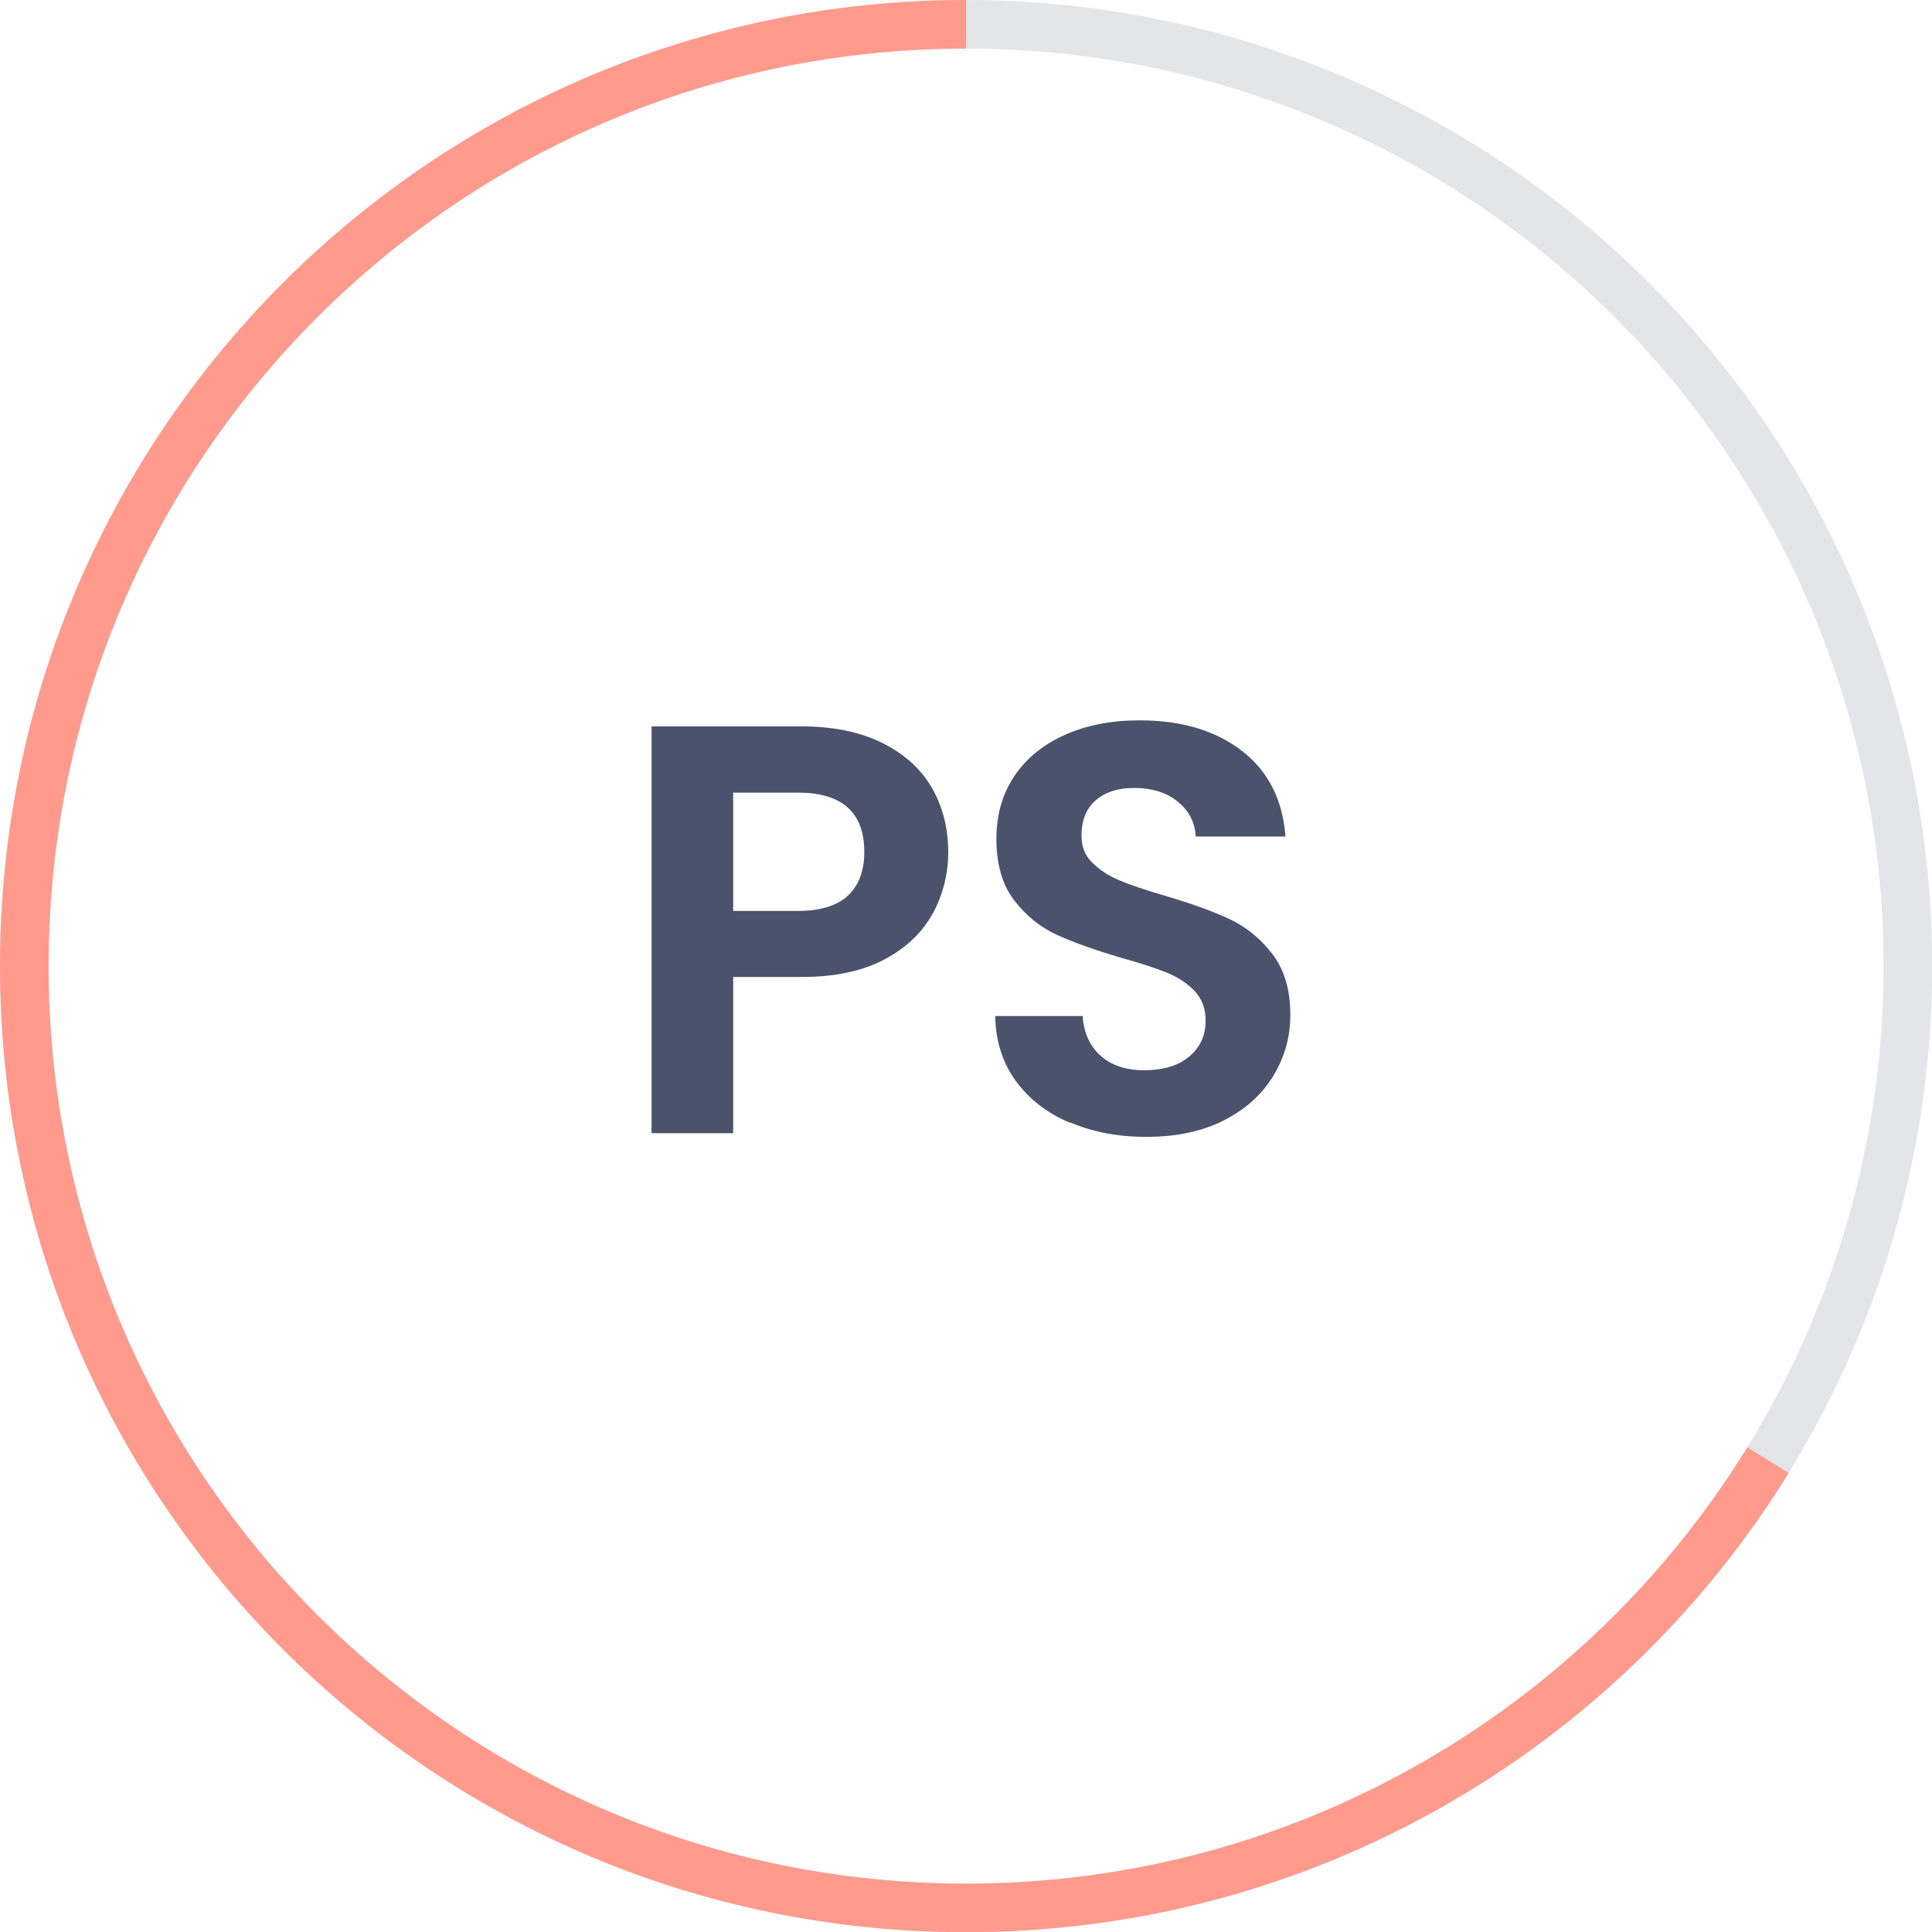 <?xml version="1.0" encoding="UTF-8"?>
<svg id="Ebene_2" data-name="Ebene 2" xmlns="http://www.w3.org/2000/svg" viewBox="0 0 99.45 99.45">
  <defs>
    <style>
      .cls-1 {
        stroke: #ff9a8d;
      }

      .cls-1, .cls-2 {
        fill: none;
        stroke-miterlimit: 10;
        stroke-width: 2.5px;
      }

      .cls-2 {
        stroke: #e3e5e8;
      }

      .cls-3 {
        fill: #4a536b;
      }
    </style>
  </defs>
  <g id="Ebene_1-2" data-name="Ebene 1">
    <g>
      <circle class="cls-2" cx="49.73" cy="49.73" r="48.48"/>
      <path class="cls-1" d="M49.73,1.25C22.95,1.25,1.25,22.95,1.25,49.73s21.7,48.48,48.48,48.48c17.45,0,32.75-9.22,41.28-23.05"/>
      <g>
        <path class="cls-3" d="M48.01,47.02c-.53.98-1.36,1.77-2.49,2.37-1.13.6-2.55.9-4.27.9h-3.51v8.04h-4.2v-20.94h7.71c1.62,0,3,.28,4.14.84,1.14.56,2,1.33,2.57,2.31.57.98.85,2.09.85,3.33,0,1.12-.27,2.17-.79,3.15ZM43.65,46.1c.56-.53.84-1.28.84-2.24,0-2.04-1.14-3.06-3.42-3.06h-3.33v6.09h3.33c1.16,0,2.02-.27,2.58-.79Z"/>
        <path class="cls-3" d="M55.06,57.79c-1.17-.5-2.1-1.22-2.78-2.16-.68-.94-1.03-2.05-1.05-3.33h4.5c.06.86.36,1.54.92,2.04.55.5,1.3.75,2.26.75s1.75-.23,2.31-.71c.56-.47.84-1.08.84-1.84,0-.62-.19-1.13-.57-1.53-.38-.4-.86-.71-1.42-.94-.57-.23-1.36-.49-2.36-.77-1.36-.4-2.46-.79-3.31-1.18-.85-.39-1.58-.98-2.19-1.77-.61-.79-.92-1.84-.92-3.17,0-1.24.31-2.32.93-3.24s1.49-1.62,2.61-2.12,2.4-.74,3.84-.74c2.16,0,3.92.53,5.27,1.58,1.35,1.05,2.09,2.52,2.23,4.4h-4.62c-.04-.72-.34-1.32-.92-1.79-.57-.47-1.33-.71-2.26-.71-.82,0-1.47.21-1.96.63s-.74,1.03-.74,1.83c0,.56.18,1.03.56,1.39.37.37.83.67,1.38.9.55.23,1.32.5,2.33.79,1.36.4,2.47.8,3.33,1.2.86.4,1.6,1,2.22,1.8.62.8.93,1.85.93,3.15,0,1.12-.29,2.16-.87,3.12s-1.43,1.73-2.55,2.3c-1.12.57-2.45.85-3.99.85-1.46,0-2.77-.25-3.94-.75Z"/>
      </g>
    </g>
  </g>
</svg>